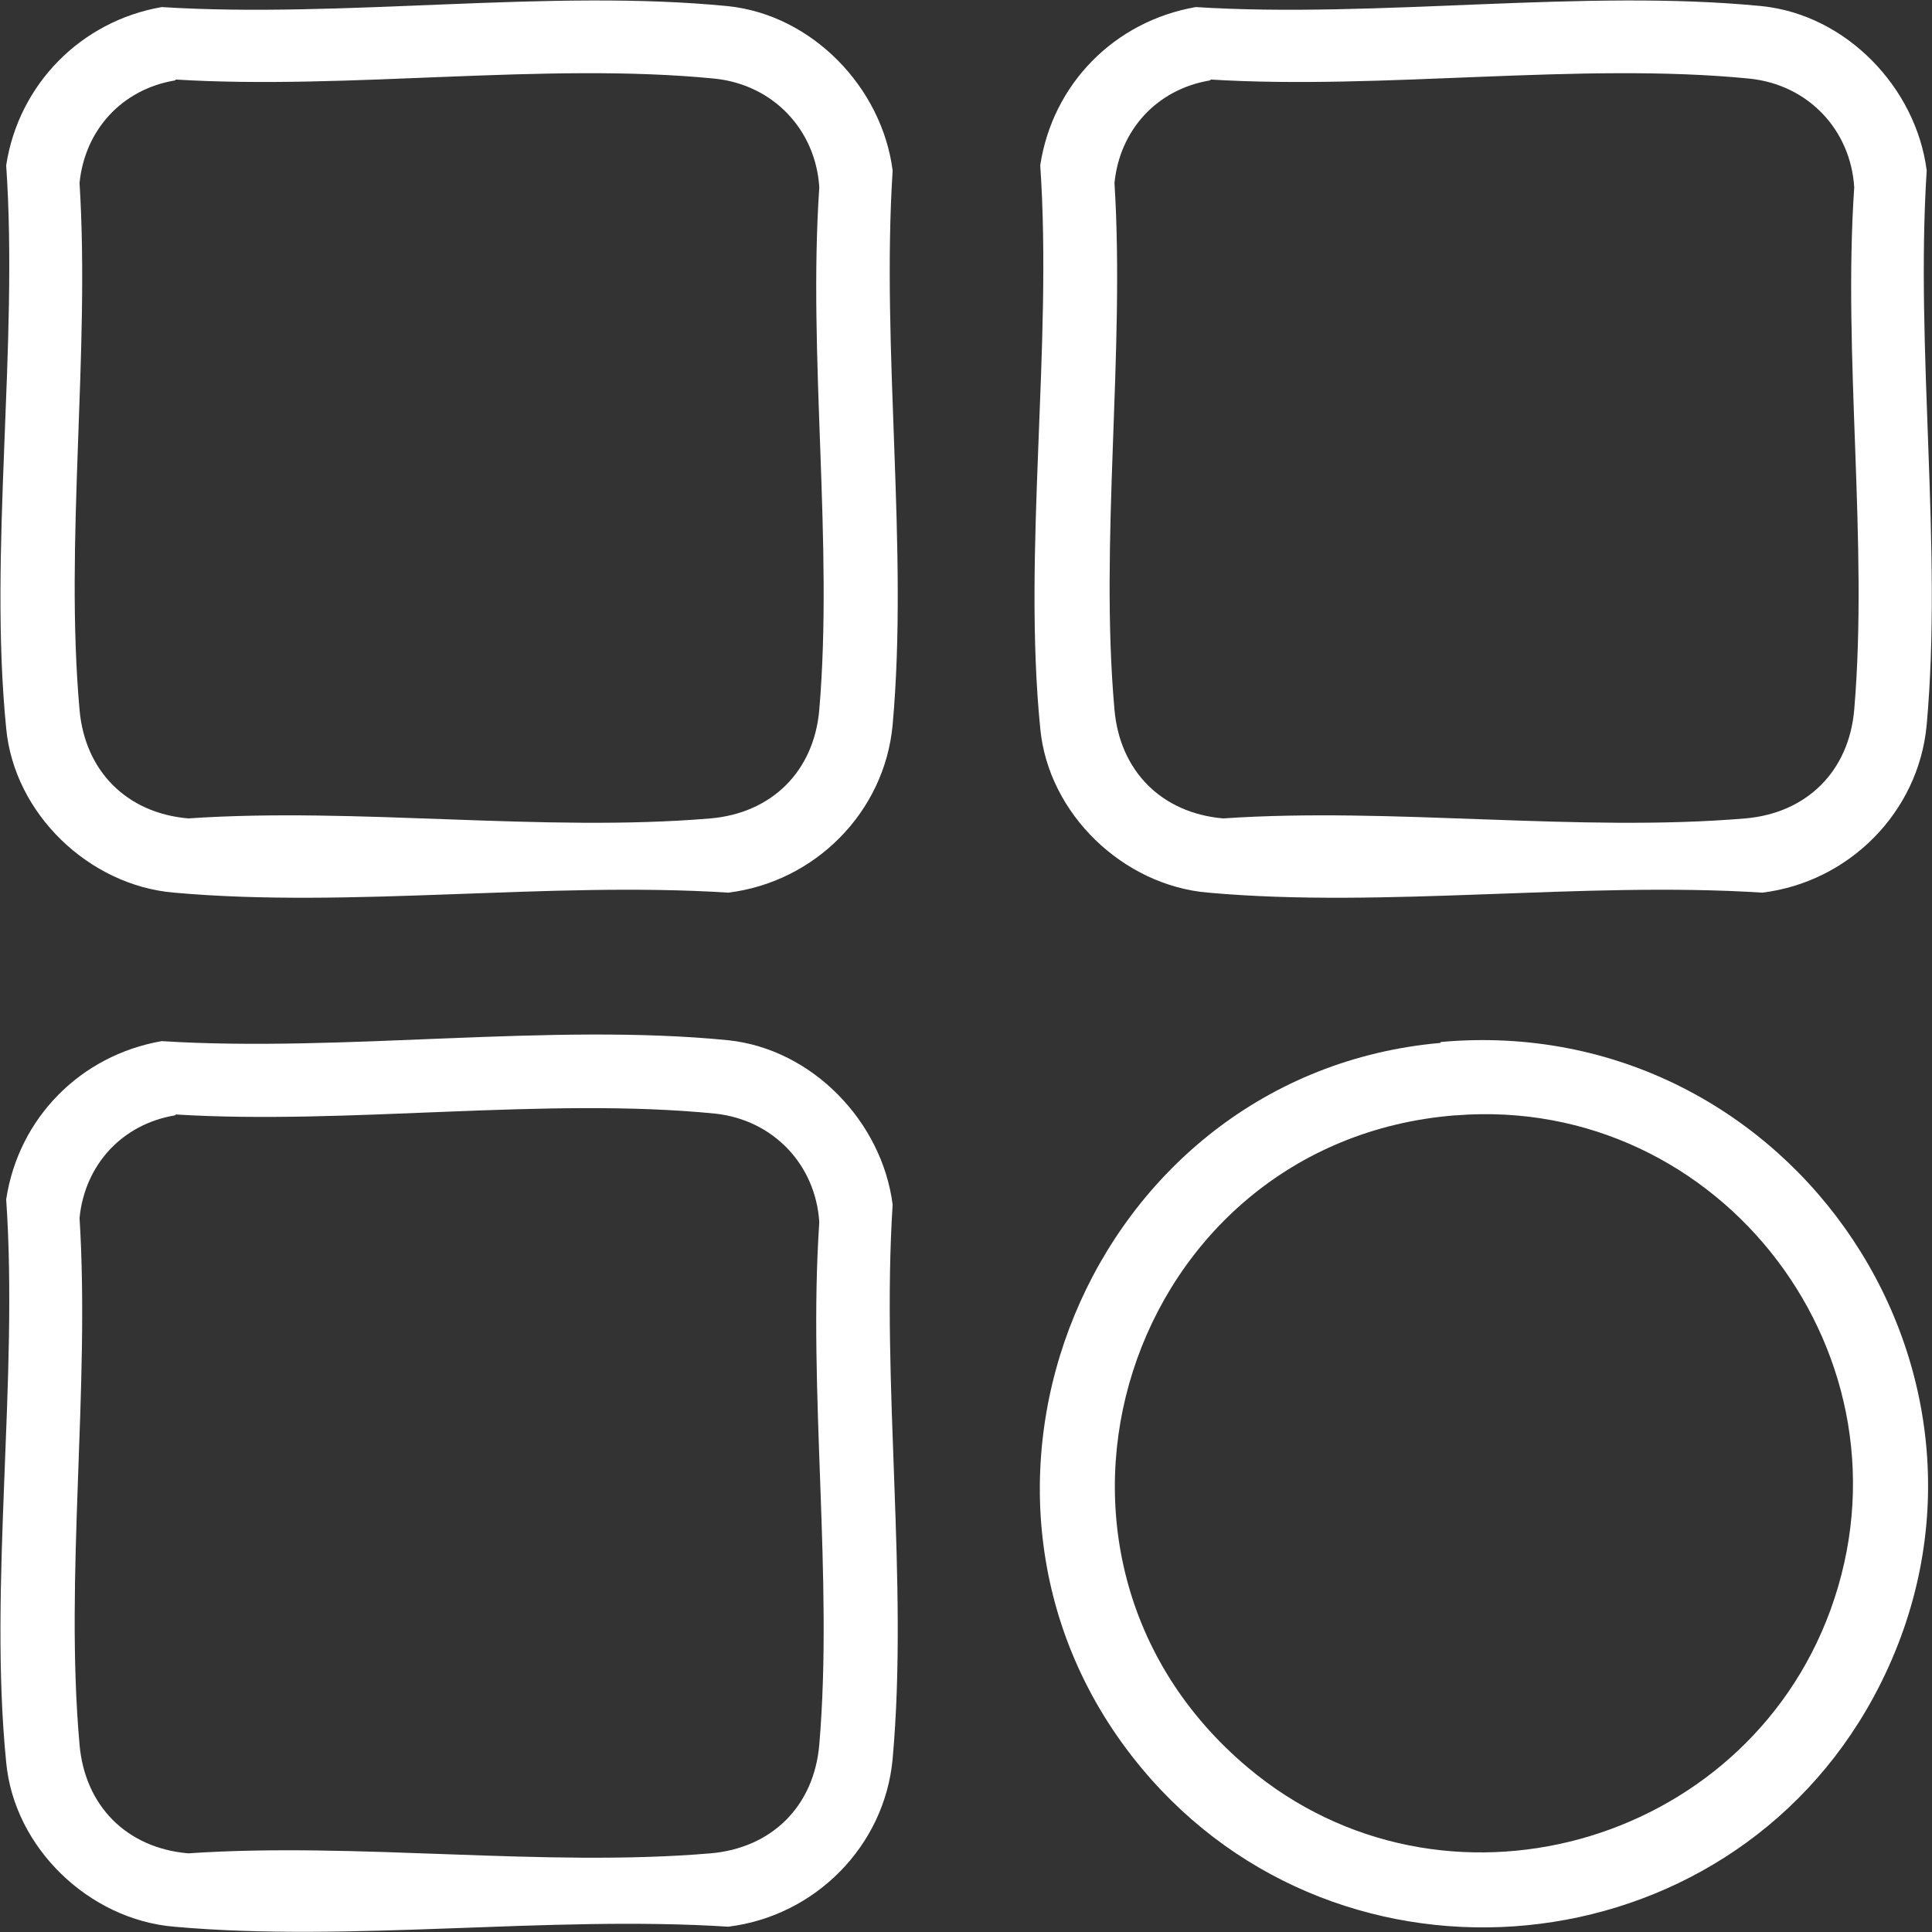 <?xml version="1.0" encoding="UTF-8"?>
<svg id="Layer_1" data-name="Layer 1" xmlns="http://www.w3.org/2000/svg" viewBox="0 0 21.86 21.86">
  <rect x="0" y="0" width="21.86" height="21.86" fill="#333333" stroke="none"/>
  <defs>
    <style>
      .cls-1 {
        fill: #fff;
      }
    </style>
  </defs>
  <path class="cls-1" d="M1.83.08c2.05.13,4.4-.21,6.41-.01.95.1,1.74.92,1.86,1.86-.13,2.03.18,4.27,0,6.27-.09.99-.88,1.78-1.86,1.9-2.03-.13-4.27.18-6.27,0-.96-.08-1.81-.89-1.9-1.86-.2-2,.14-4.33,0-6.37C.21.96.91.24,1.83.08ZM1.98.91c-.6.1-1.02.56-1.08,1.16.12,1.92-.17,4.06,0,5.96.06.69.53,1.17,1.23,1.23,1.91-.13,4.02.16,5.91,0,.69-.06,1.17-.53,1.23-1.23.16-1.88-.13-4,0-5.91-.04-.65-.52-1.16-1.18-1.23-1.91-.19-4.15.13-6.1.01Z"/>
  <path class="cls-1" d="M13.53.08c2.05.13,4.4-.21,6.41-.01.95.1,1.74.92,1.86,1.86-.13,2.03.18,4.27,0,6.27-.09.99-.88,1.78-1.86,1.9-2.03-.13-4.27.18-6.27,0-.96-.08-1.81-.89-1.9-1.86-.2-2,.14-4.33,0-6.37.14-.92.84-1.63,1.76-1.79ZM13.69.91c-.6.1-1.02.56-1.08,1.16.12,1.92-.17,4.06,0,5.96.06.69.53,1.17,1.23,1.23,1.91-.13,4.02.16,5.91,0,.69-.06,1.17-.53,1.23-1.23.16-1.88-.13-4,0-5.91-.04-.65-.52-1.16-1.18-1.23-1.91-.19-4.15.13-6.1.01Z"/>
  <path class="cls-1" d="M1.83,11.78c2.05.13,4.4-.21,6.41-.01.95.1,1.74.92,1.86,1.86-.13,2.03.18,4.27,0,6.27-.09.99-.88,1.78-1.86,1.9-2.03-.13-4.27.18-6.27,0-.96-.08-1.81-.89-1.9-1.86-.2-2,.14-4.33,0-6.37.14-.92.84-1.63,1.76-1.79ZM1.98,12.62c-.6.1-1.02.56-1.08,1.16.12,1.92-.17,4.06,0,5.96.06.69.53,1.17,1.23,1.23,1.91-.13,4.02.16,5.91,0,.69-.06,1.17-.53,1.23-1.23.16-1.88-.13-4,0-5.91-.04-.65-.52-1.16-1.18-1.23-1.91-.19-4.15.13-6.1.01Z"/>
  <path class="cls-1" d="M16.3,11.79c3.99-.36,6.82,3.86,4.9,7.41-1.68,3.1-6.02,3.52-8.28.81-2.57-3.08-.59-7.86,3.38-8.21ZM16.46,12.62c-3.71.3-5.22,4.96-2.34,7.38,2.2,1.85,5.61.9,6.59-1.78,1.04-2.85-1.23-5.84-4.24-5.6Z"/>
</svg>